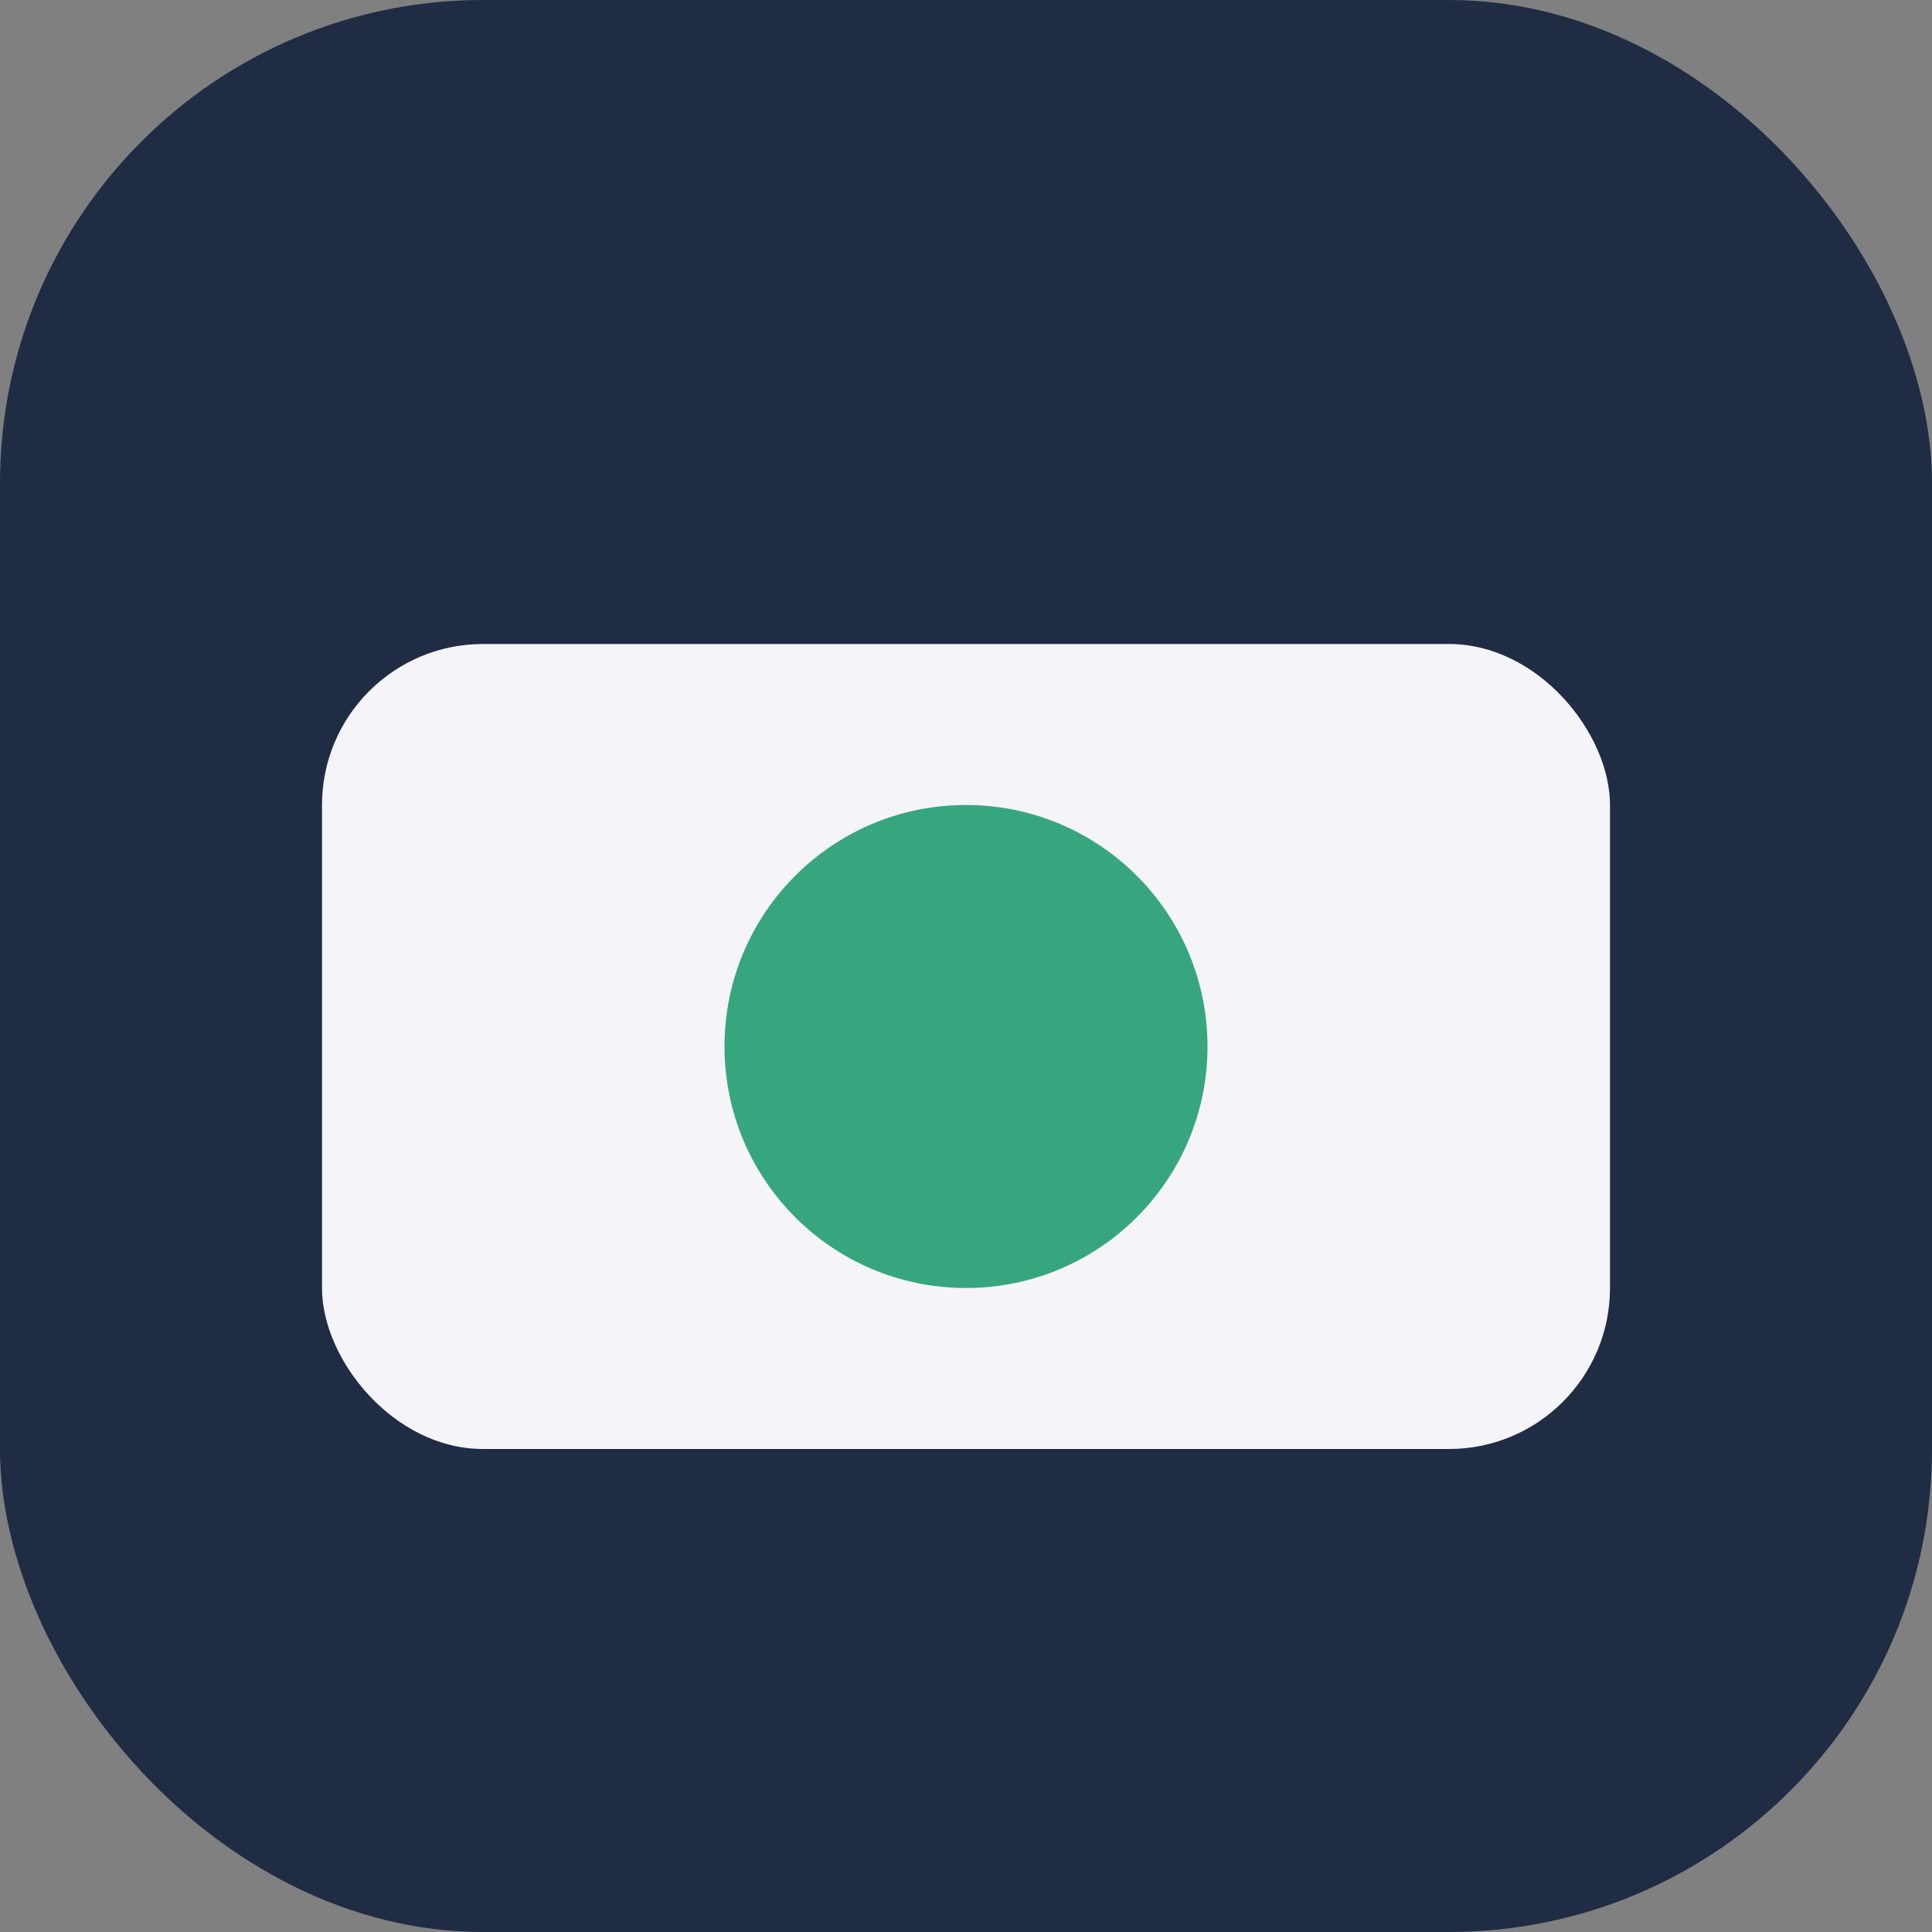 <?xml version="1.0" encoding="UTF-8"?>
<svg xmlns="http://www.w3.org/2000/svg" width="24" height="24" viewBox="0 0 24 24"><rect x="0" y="0" width="24" height="24" fill="#808080" stroke="none"/><rect width="24" height="24" rx="6" fill="#202C44"/><rect x="4" y="8" width="16" height="10" rx="2" fill="#F4F4F9"/><circle cx="12" cy="13" r="3" fill="#37A67E"/></svg>